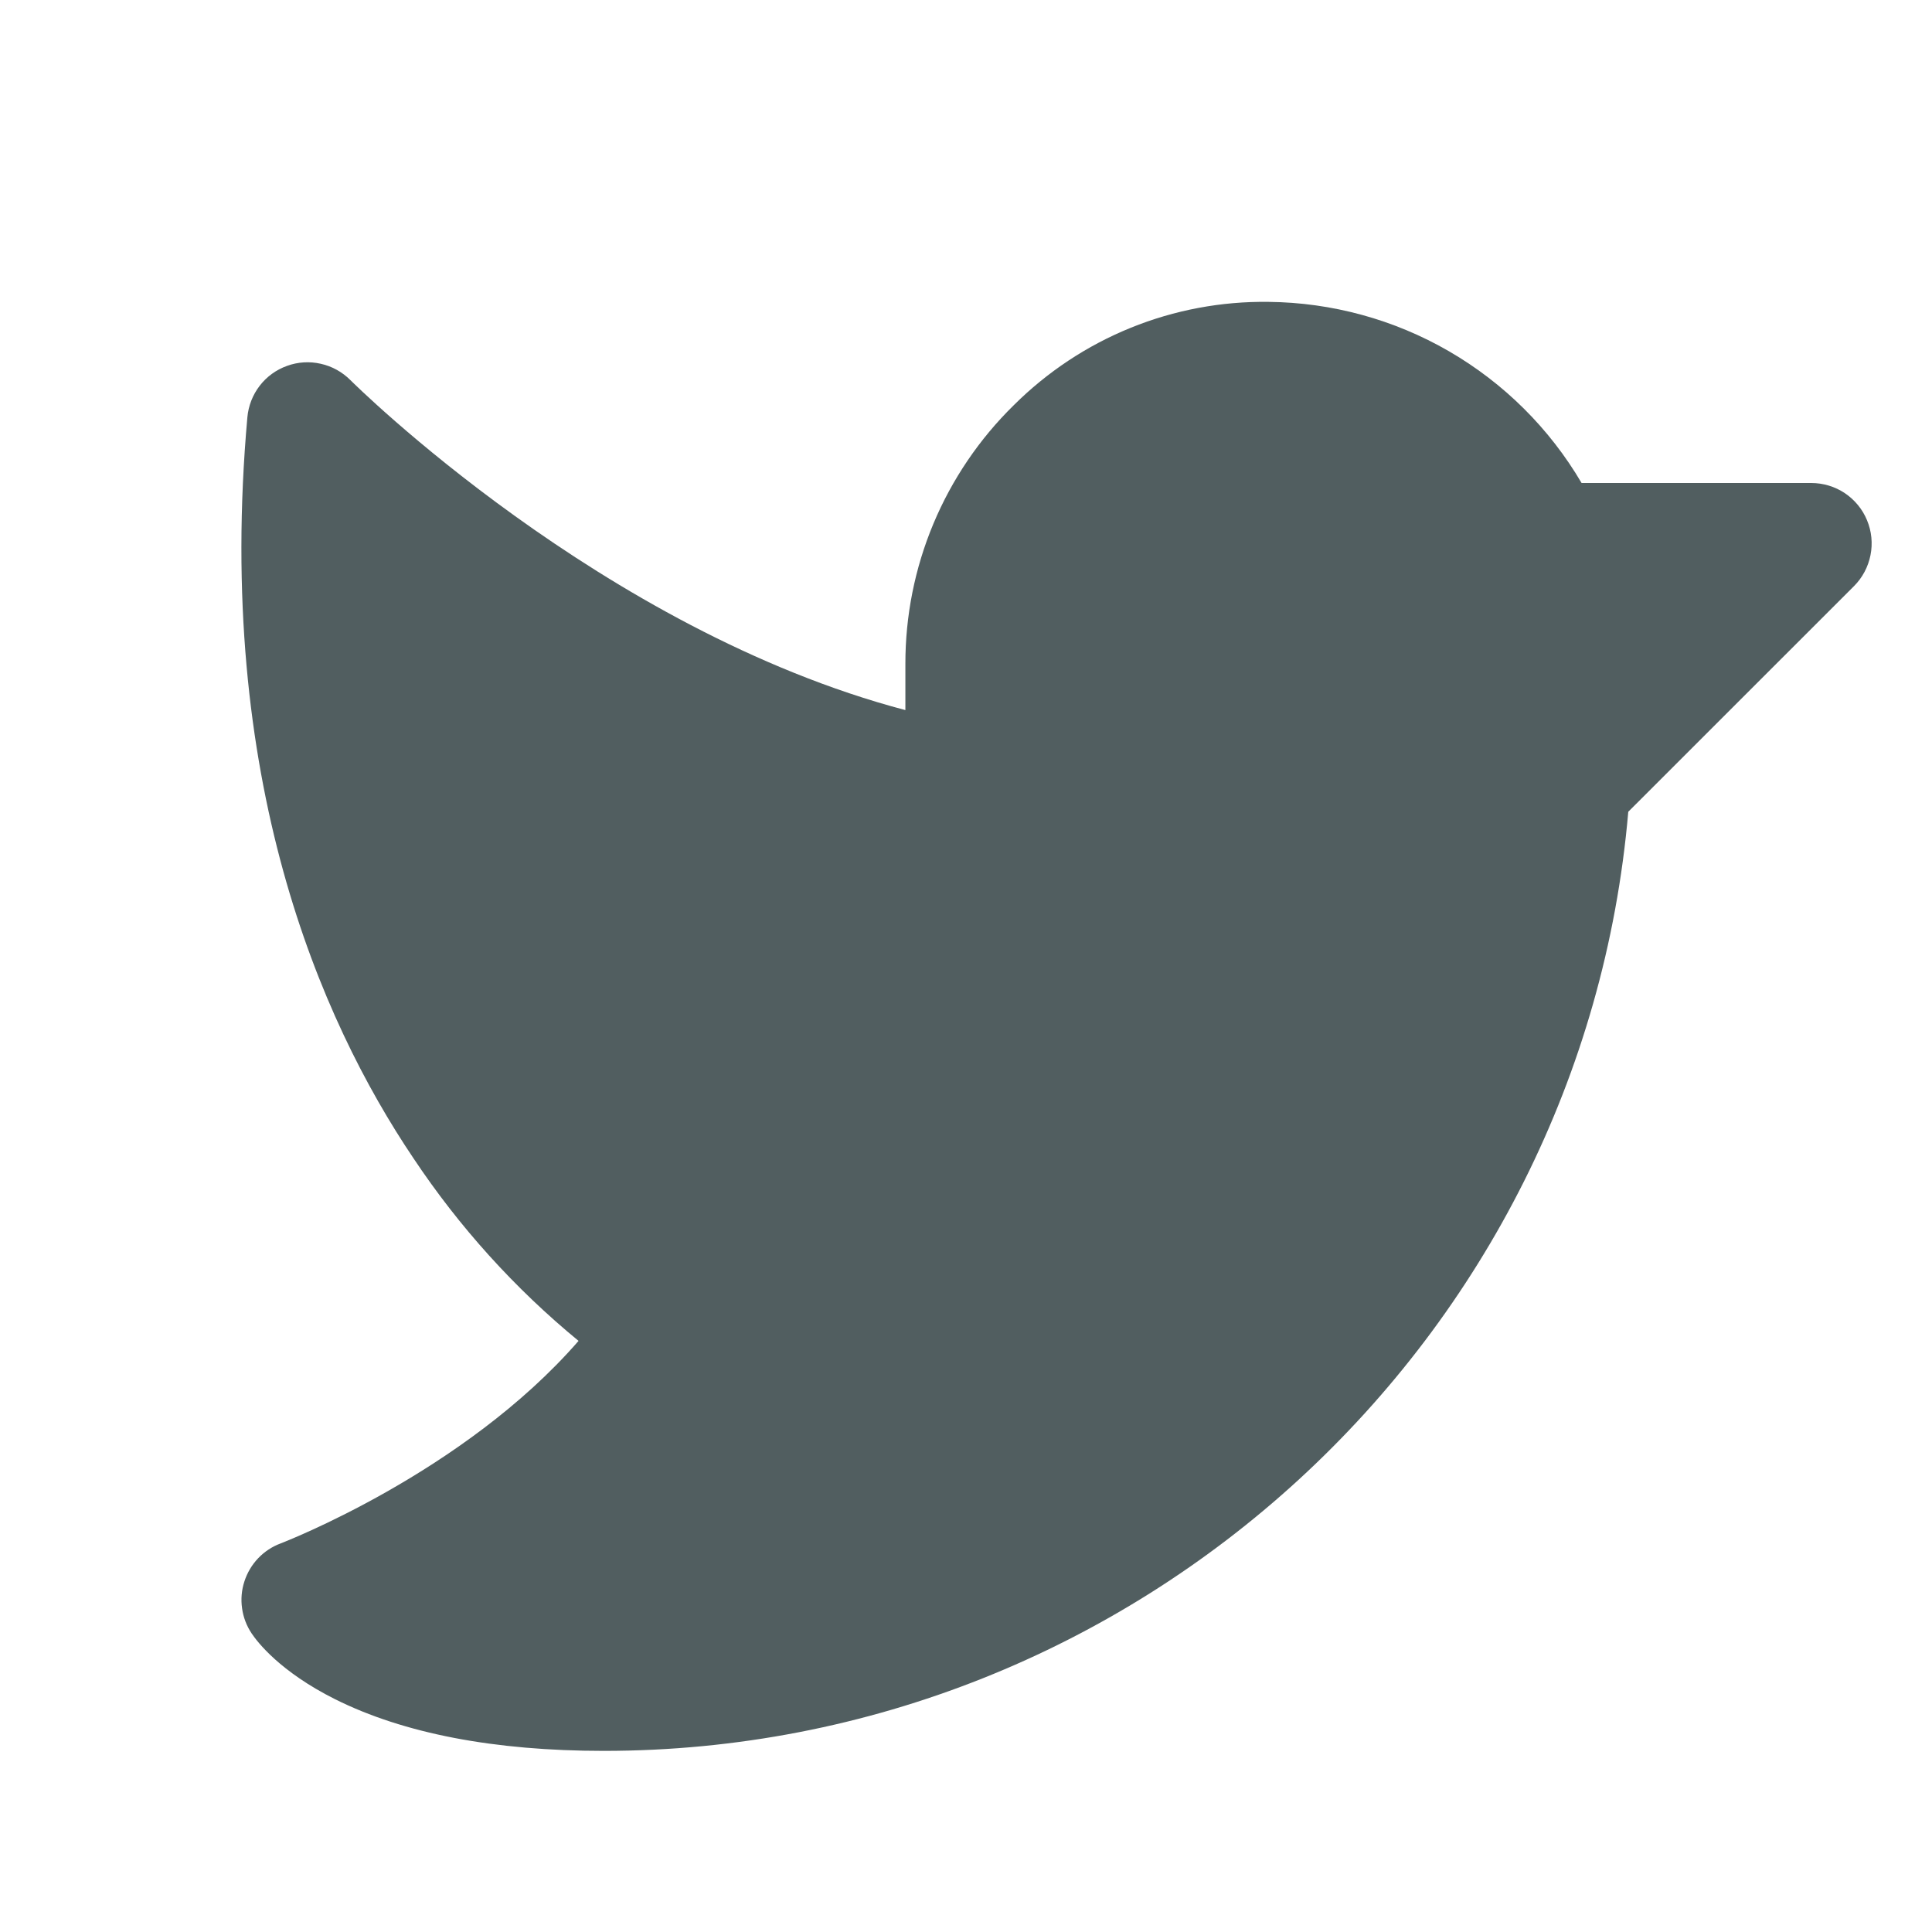 <svg width="24" height="24" viewBox="0 0 24 24" fill="none" xmlns="http://www.w3.org/2000/svg">
<path d="M23.031 7.281L20.227 10.084C19.661 16.648 14.125 21.75 7.5 21.75C6.139 21.75 5.016 21.534 4.164 21.109C3.477 20.765 3.196 20.396 3.126 20.291C3.063 20.197 3.022 20.09 3.007 19.978C2.991 19.866 3.001 19.752 3.036 19.645C3.071 19.537 3.129 19.439 3.207 19.357C3.285 19.275 3.381 19.212 3.486 19.173C3.511 19.163 5.759 18.3 7.187 16.657C6.395 16.006 5.704 15.241 5.136 14.388C3.973 12.662 2.672 9.664 3.073 5.183C3.086 5.041 3.139 4.905 3.226 4.792C3.313 4.679 3.431 4.593 3.566 4.545C3.7 4.496 3.846 4.487 3.985 4.519C4.125 4.55 4.252 4.621 4.353 4.722C4.386 4.755 7.473 7.825 11.247 8.821V8.25C11.246 7.651 11.364 7.058 11.595 6.506C11.826 5.954 12.166 5.453 12.593 5.034C13.009 4.62 13.503 4.292 14.046 4.072C14.59 3.851 15.173 3.742 15.759 3.75C16.546 3.758 17.318 3.969 17.999 4.363C18.681 4.758 19.248 5.321 19.647 6H22.5C22.648 6 22.794 6.044 22.917 6.126C23.04 6.209 23.137 6.326 23.193 6.463C23.25 6.6 23.265 6.751 23.236 6.896C23.207 7.042 23.136 7.176 23.031 7.281Z" fill="#515E60"/>
</svg>
